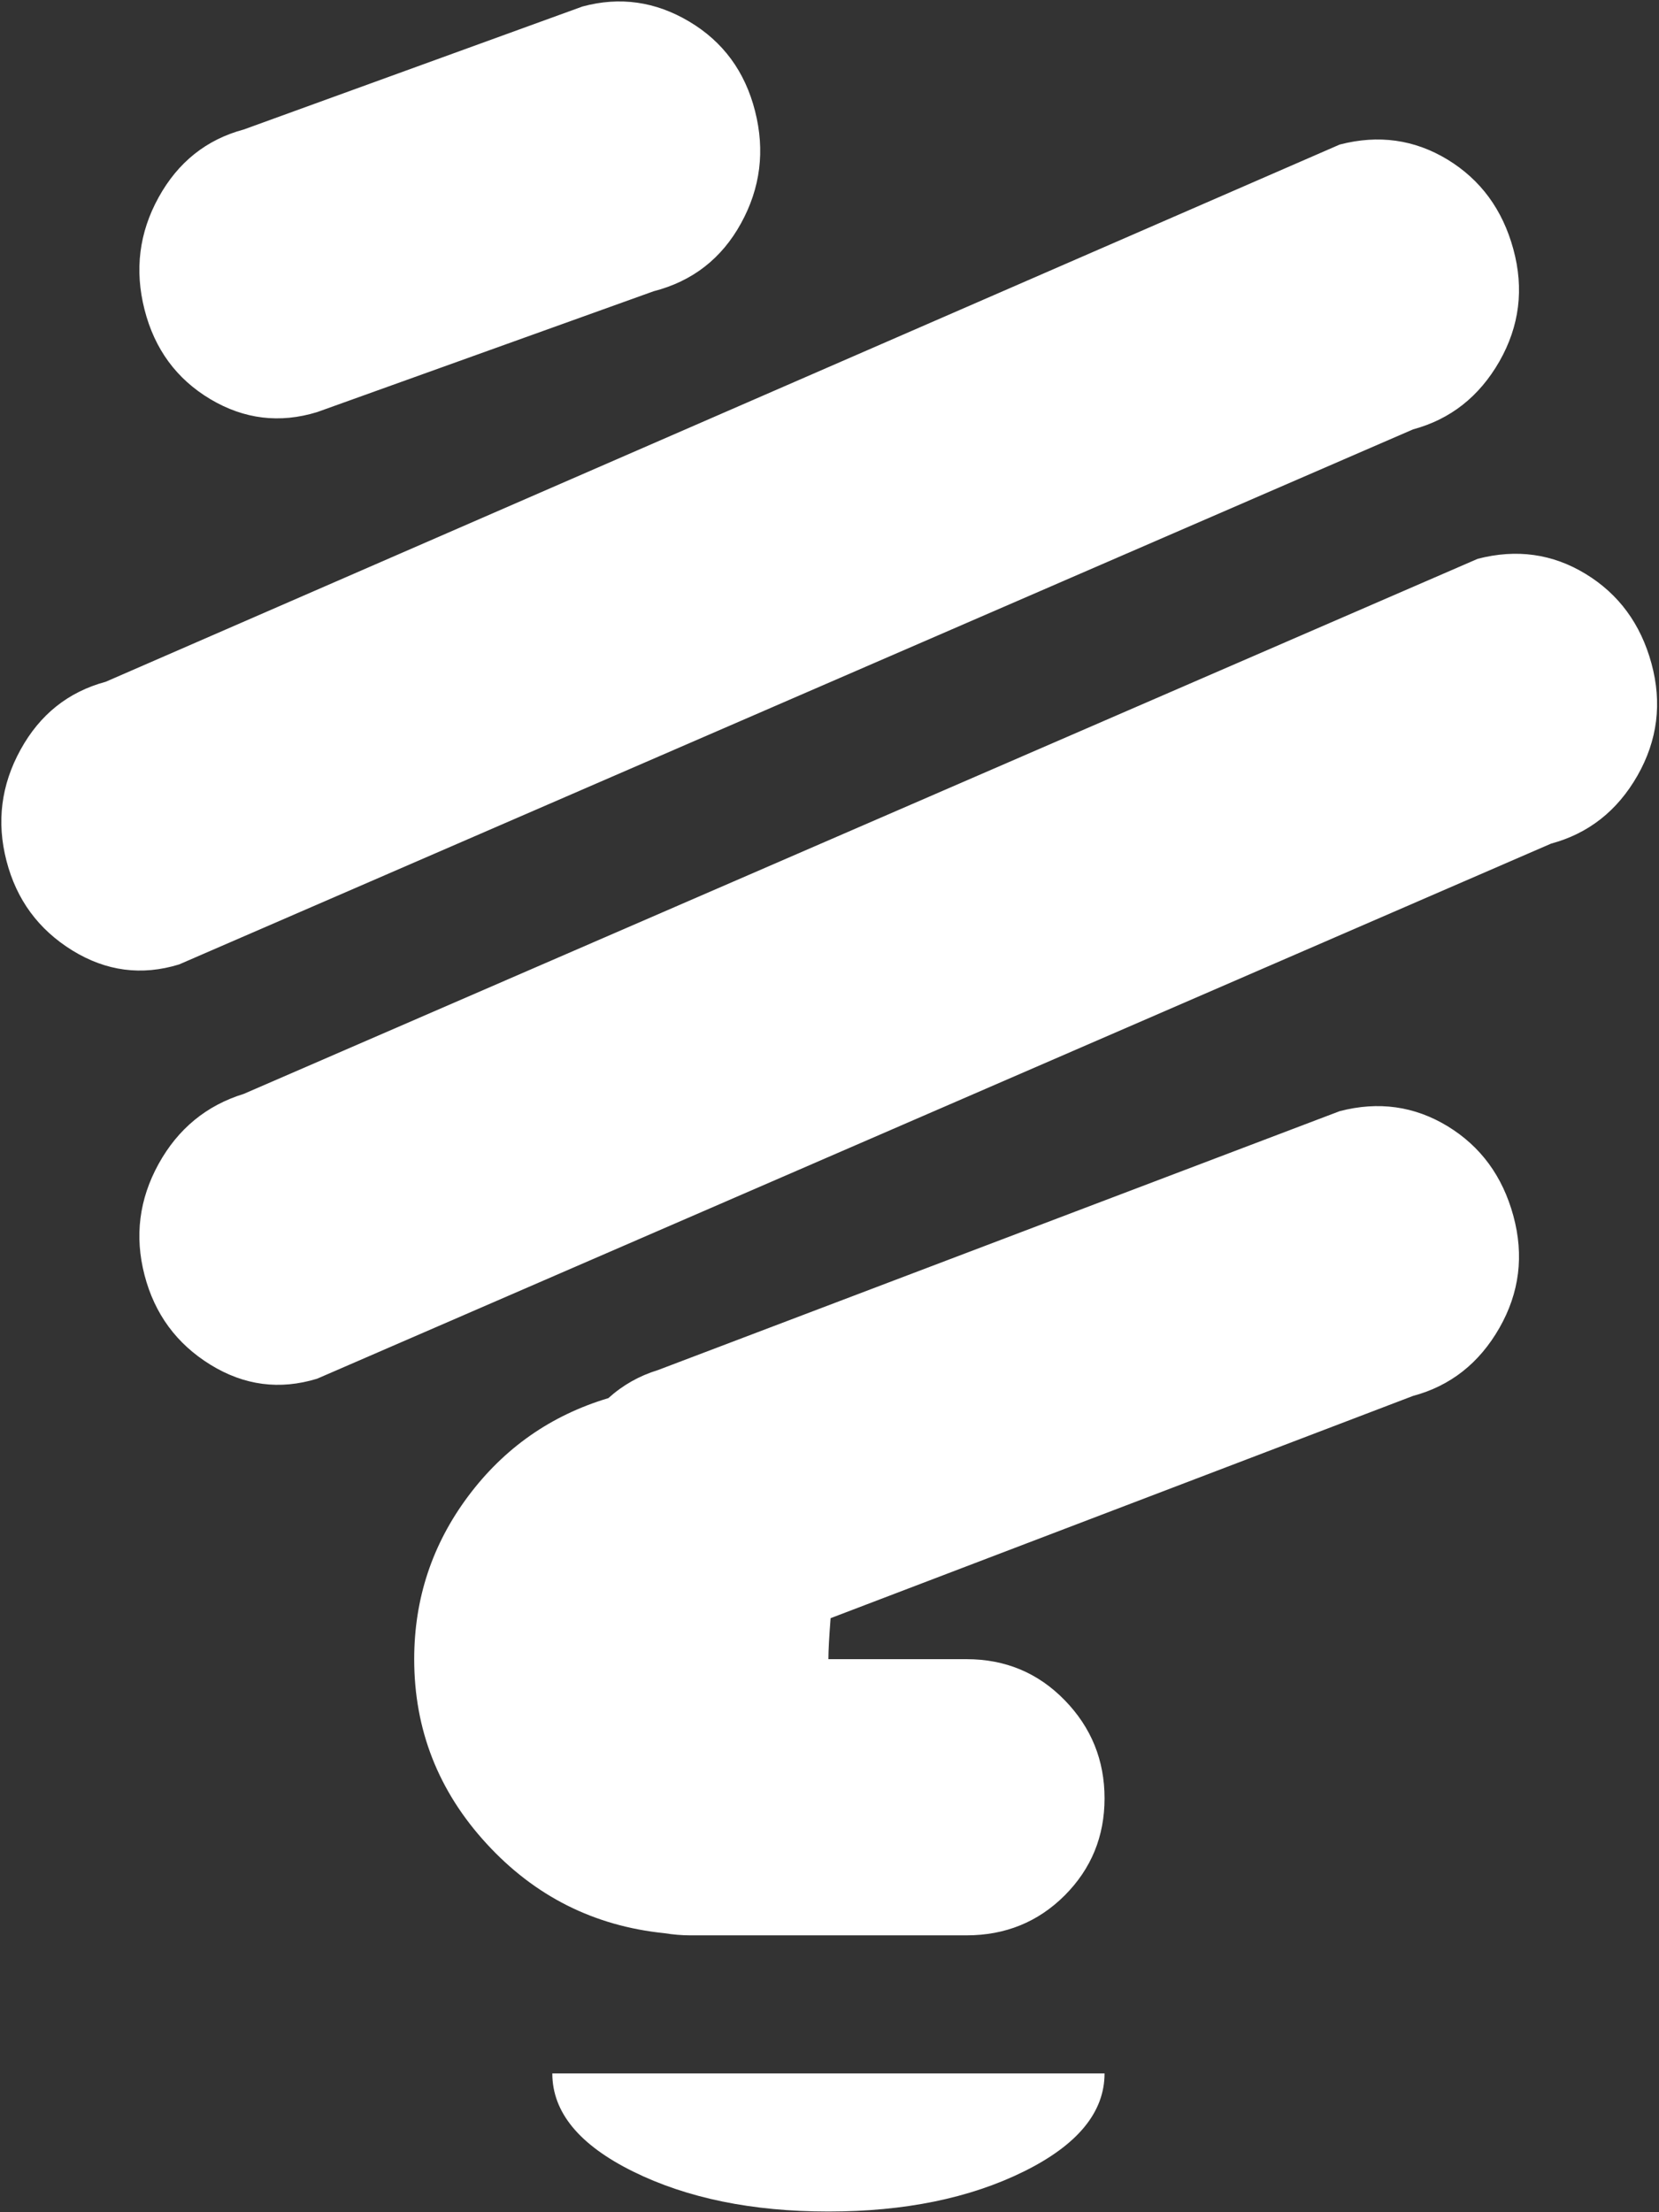 <svg width="24" height="32" viewBox="0 0 24 32" fill="none" xmlns="http://www.w3.org/2000/svg">
<rect x="0" y="0" width="24" height="32" fill="#333333" stroke="none"/>
<g clip-path="url(#clip0)">
<path d="M22.439 12.203L4.588 19.943C4.047 20.109 3.532 20.042 3.043 19.74C2.554 19.438 2.237 19.006 2.091 18.445C1.945 17.883 2.013 17.347 2.294 16.837C2.575 16.328 2.986 15.99 3.527 15.823L21.378 8.083C21.94 7.938 22.46 8.01 22.939 8.302C23.417 8.593 23.735 9.025 23.891 9.597C24.047 10.169 23.979 10.71 23.688 11.22C23.397 11.729 22.98 12.057 22.439 12.203ZM20.442 6.211L2.59 13.951C2.049 14.117 1.534 14.049 1.046 13.748C0.557 13.446 0.239 13.014 0.094 12.453C-0.052 11.891 0.016 11.355 0.297 10.845C0.577 10.335 0.988 10.008 1.529 9.862L19.381 2.091C19.943 1.945 20.463 2.018 20.942 2.309C21.42 2.601 21.737 3.032 21.893 3.605C22.049 4.177 21.982 4.718 21.691 5.228C21.399 5.737 20.983 6.065 20.442 6.211ZM9.456 4.213L4.588 5.961C4.047 6.127 3.532 6.065 3.043 5.774C2.554 5.482 2.237 5.051 2.091 4.479C1.945 3.906 2.013 3.365 2.294 2.856C2.575 2.346 2.986 2.018 3.527 1.873L8.427 0.094C8.967 -0.052 9.482 0.021 9.971 0.312C10.46 0.603 10.778 1.035 10.923 1.607C11.069 2.179 11.001 2.72 10.72 3.23C10.44 3.74 10.018 4.068 9.456 4.213ZM8.801 20.224C9.009 20.036 9.248 19.901 9.519 19.818L19.381 16.073C19.943 15.927 20.463 16 20.942 16.291C21.42 16.583 21.737 17.014 21.893 17.587C22.049 18.159 21.982 18.7 21.691 19.209C21.399 19.719 20.983 20.047 20.442 20.192L12.016 23.407C11.995 23.677 11.984 23.875 11.984 24H13.982C14.544 24 15.017 24.198 15.402 24.593C15.787 24.988 15.979 25.462 15.979 26.013C15.979 26.564 15.787 27.032 15.402 27.418C15.017 27.802 14.544 27.995 13.982 27.995H9.987C9.862 27.995 9.737 27.984 9.613 27.964C8.593 27.86 7.735 27.428 7.038 26.668C6.341 25.909 5.992 25.02 5.992 24C5.992 23.126 6.252 22.341 6.772 21.644C7.293 20.947 7.969 20.473 8.801 20.224ZM11.984 31.99C10.882 31.99 9.94 31.797 9.16 31.412C8.38 31.027 7.99 30.554 7.99 29.992H15.979C15.979 30.554 15.589 31.027 14.809 31.412C14.029 31.797 13.087 31.99 11.984 31.99Z" fill="white"/>
</g>
<defs>
<clipPath id="clip0">
<rect width="24" height="31.99" fill="white"/>
</clipPath>
</defs>
</svg>

